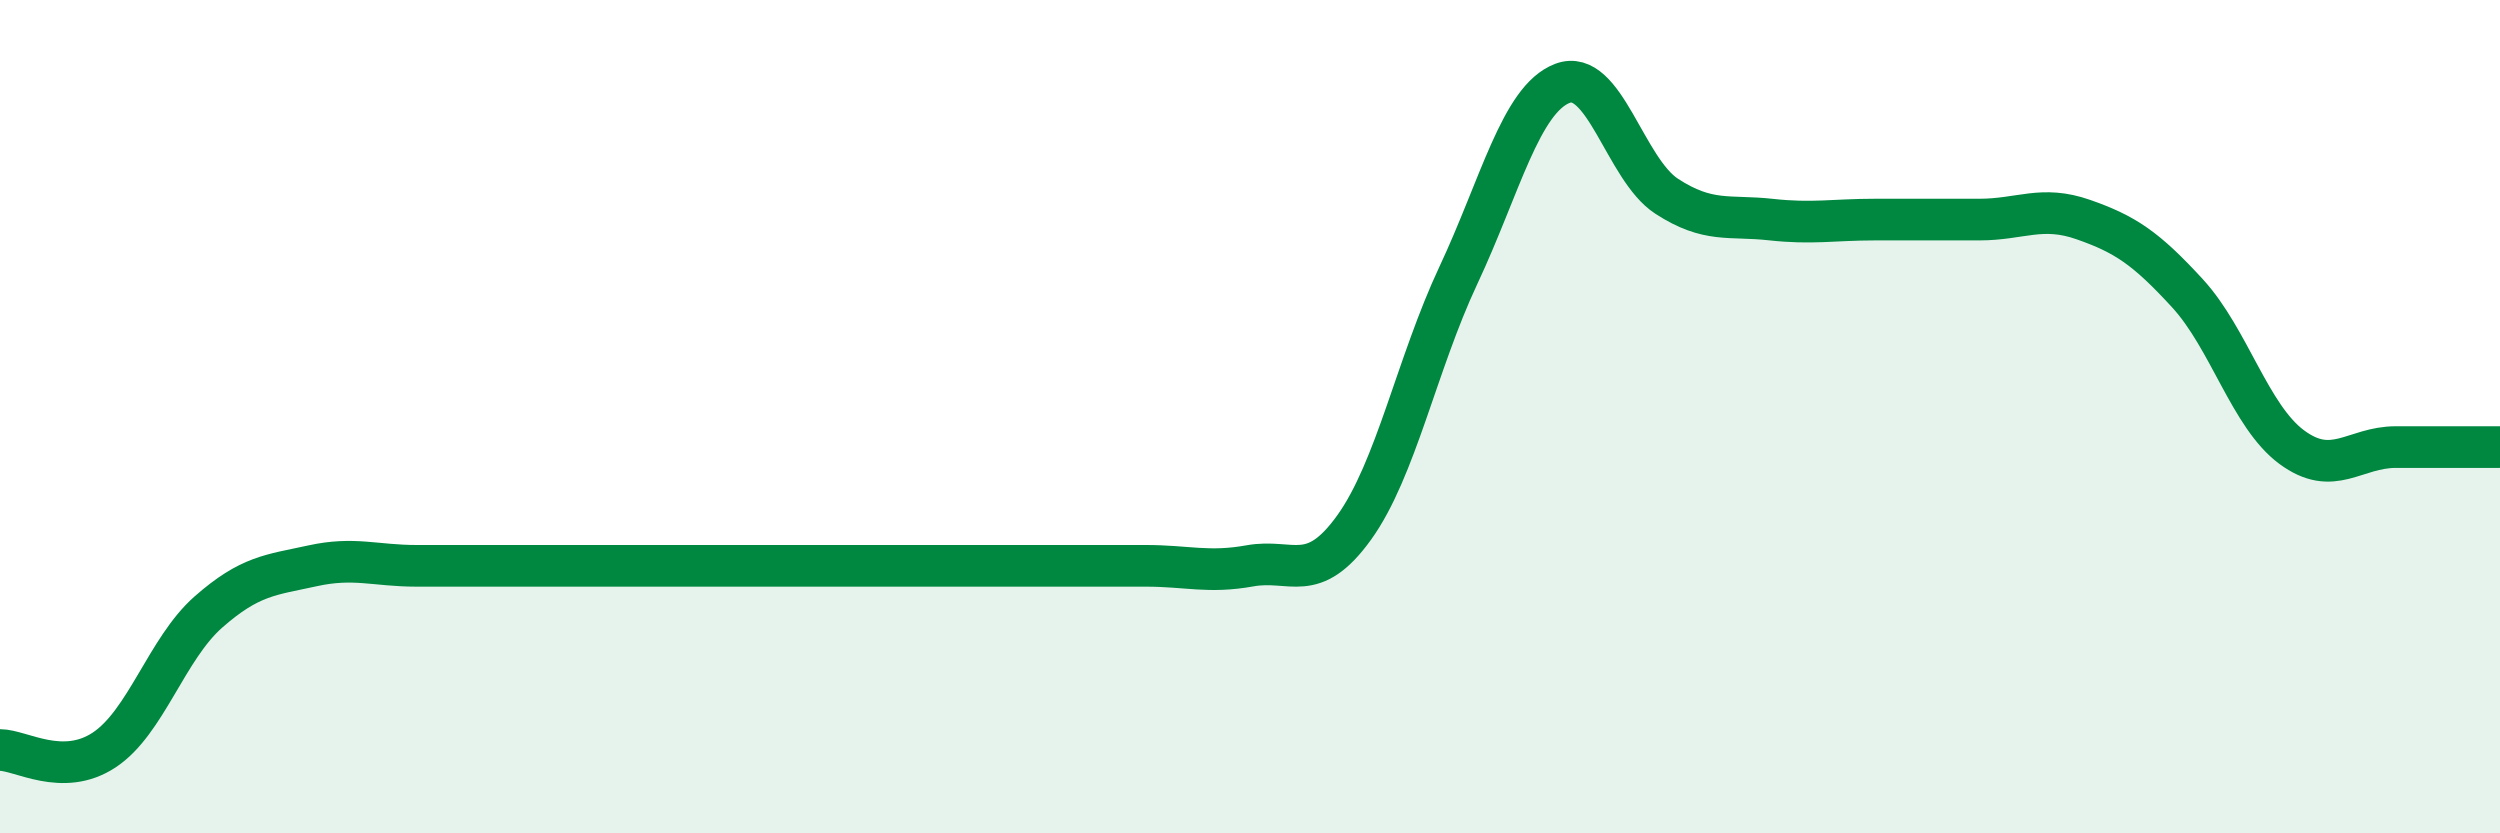 
    <svg width="60" height="20" viewBox="0 0 60 20" xmlns="http://www.w3.org/2000/svg">
      <path
        d="M 0,18 C 0.5,18 1.5,18.66 2.5,18 C 3.5,17.34 4,15.57 5,14.69 C 6,13.81 6.5,13.8 7.5,13.58 C 8.5,13.36 9,13.58 10,13.58 C 11,13.58 11.5,13.58 12.5,13.58 C 13.5,13.58 14,13.58 15,13.58 C 16,13.58 16.5,13.58 17.5,13.58 C 18.5,13.58 19,13.58 20,13.58 C 21,13.58 21.5,13.58 22.5,13.58 C 23.5,13.58 24,13.58 25,13.58 C 26,13.58 26.5,13.58 27.5,13.58 C 28.5,13.58 29,13.76 30,13.58 C 31,13.4 31.5,14.05 32.5,12.66 C 33.5,11.27 34,8.74 35,6.61 C 36,4.48 36.5,2.38 37.5,2 C 38.5,1.62 39,4.06 40,4.71 C 41,5.36 41.5,5.16 42.5,5.27 C 43.5,5.38 44,5.27 45,5.27 C 46,5.27 46.5,5.27 47.5,5.27 C 48.5,5.27 49,4.92 50,5.27 C 51,5.62 51.5,5.95 52.5,7.04 C 53.5,8.13 54,9.99 55,10.73 C 56,11.47 56.5,10.73 57.5,10.73 C 58.5,10.73 59.5,10.73 60,10.73L60 20L0 20Z"
        fill="#008740"
        opacity="0.1"
        stroke-linecap="round"
        stroke-linejoin="round"
      />
      <path
        d="M 0,18 C 0.5,18 1.5,18.66 2.5,18 C 3.5,17.34 4,15.57 5,14.69 C 6,13.81 6.5,13.8 7.5,13.58 C 8.5,13.36 9,13.58 10,13.58 C 11,13.58 11.5,13.58 12.5,13.58 C 13.5,13.58 14,13.58 15,13.58 C 16,13.58 16.5,13.58 17.5,13.58 C 18.5,13.58 19,13.58 20,13.58 C 21,13.58 21.5,13.58 22.5,13.58 C 23.5,13.58 24,13.58 25,13.58 C 26,13.58 26.5,13.58 27.5,13.58 C 28.5,13.58 29,13.76 30,13.58 C 31,13.4 31.5,14.05 32.5,12.66 C 33.5,11.27 34,8.74 35,6.61 C 36,4.48 36.5,2.38 37.5,2 C 38.5,1.62 39,4.06 40,4.71 C 41,5.36 41.5,5.16 42.5,5.27 C 43.5,5.38 44,5.27 45,5.27 C 46,5.27 46.5,5.27 47.5,5.27 C 48.5,5.27 49,4.92 50,5.27 C 51,5.62 51.5,5.95 52.5,7.04 C 53.5,8.13 54,9.99 55,10.73 C 56,11.47 56.5,10.73 57.5,10.73 C 58.5,10.73 59.5,10.73 60,10.73"
        stroke="#008740"
        stroke-width="1"
        fill="none"
        stroke-linecap="round"
        stroke-linejoin="round"
      />
    </svg>
  